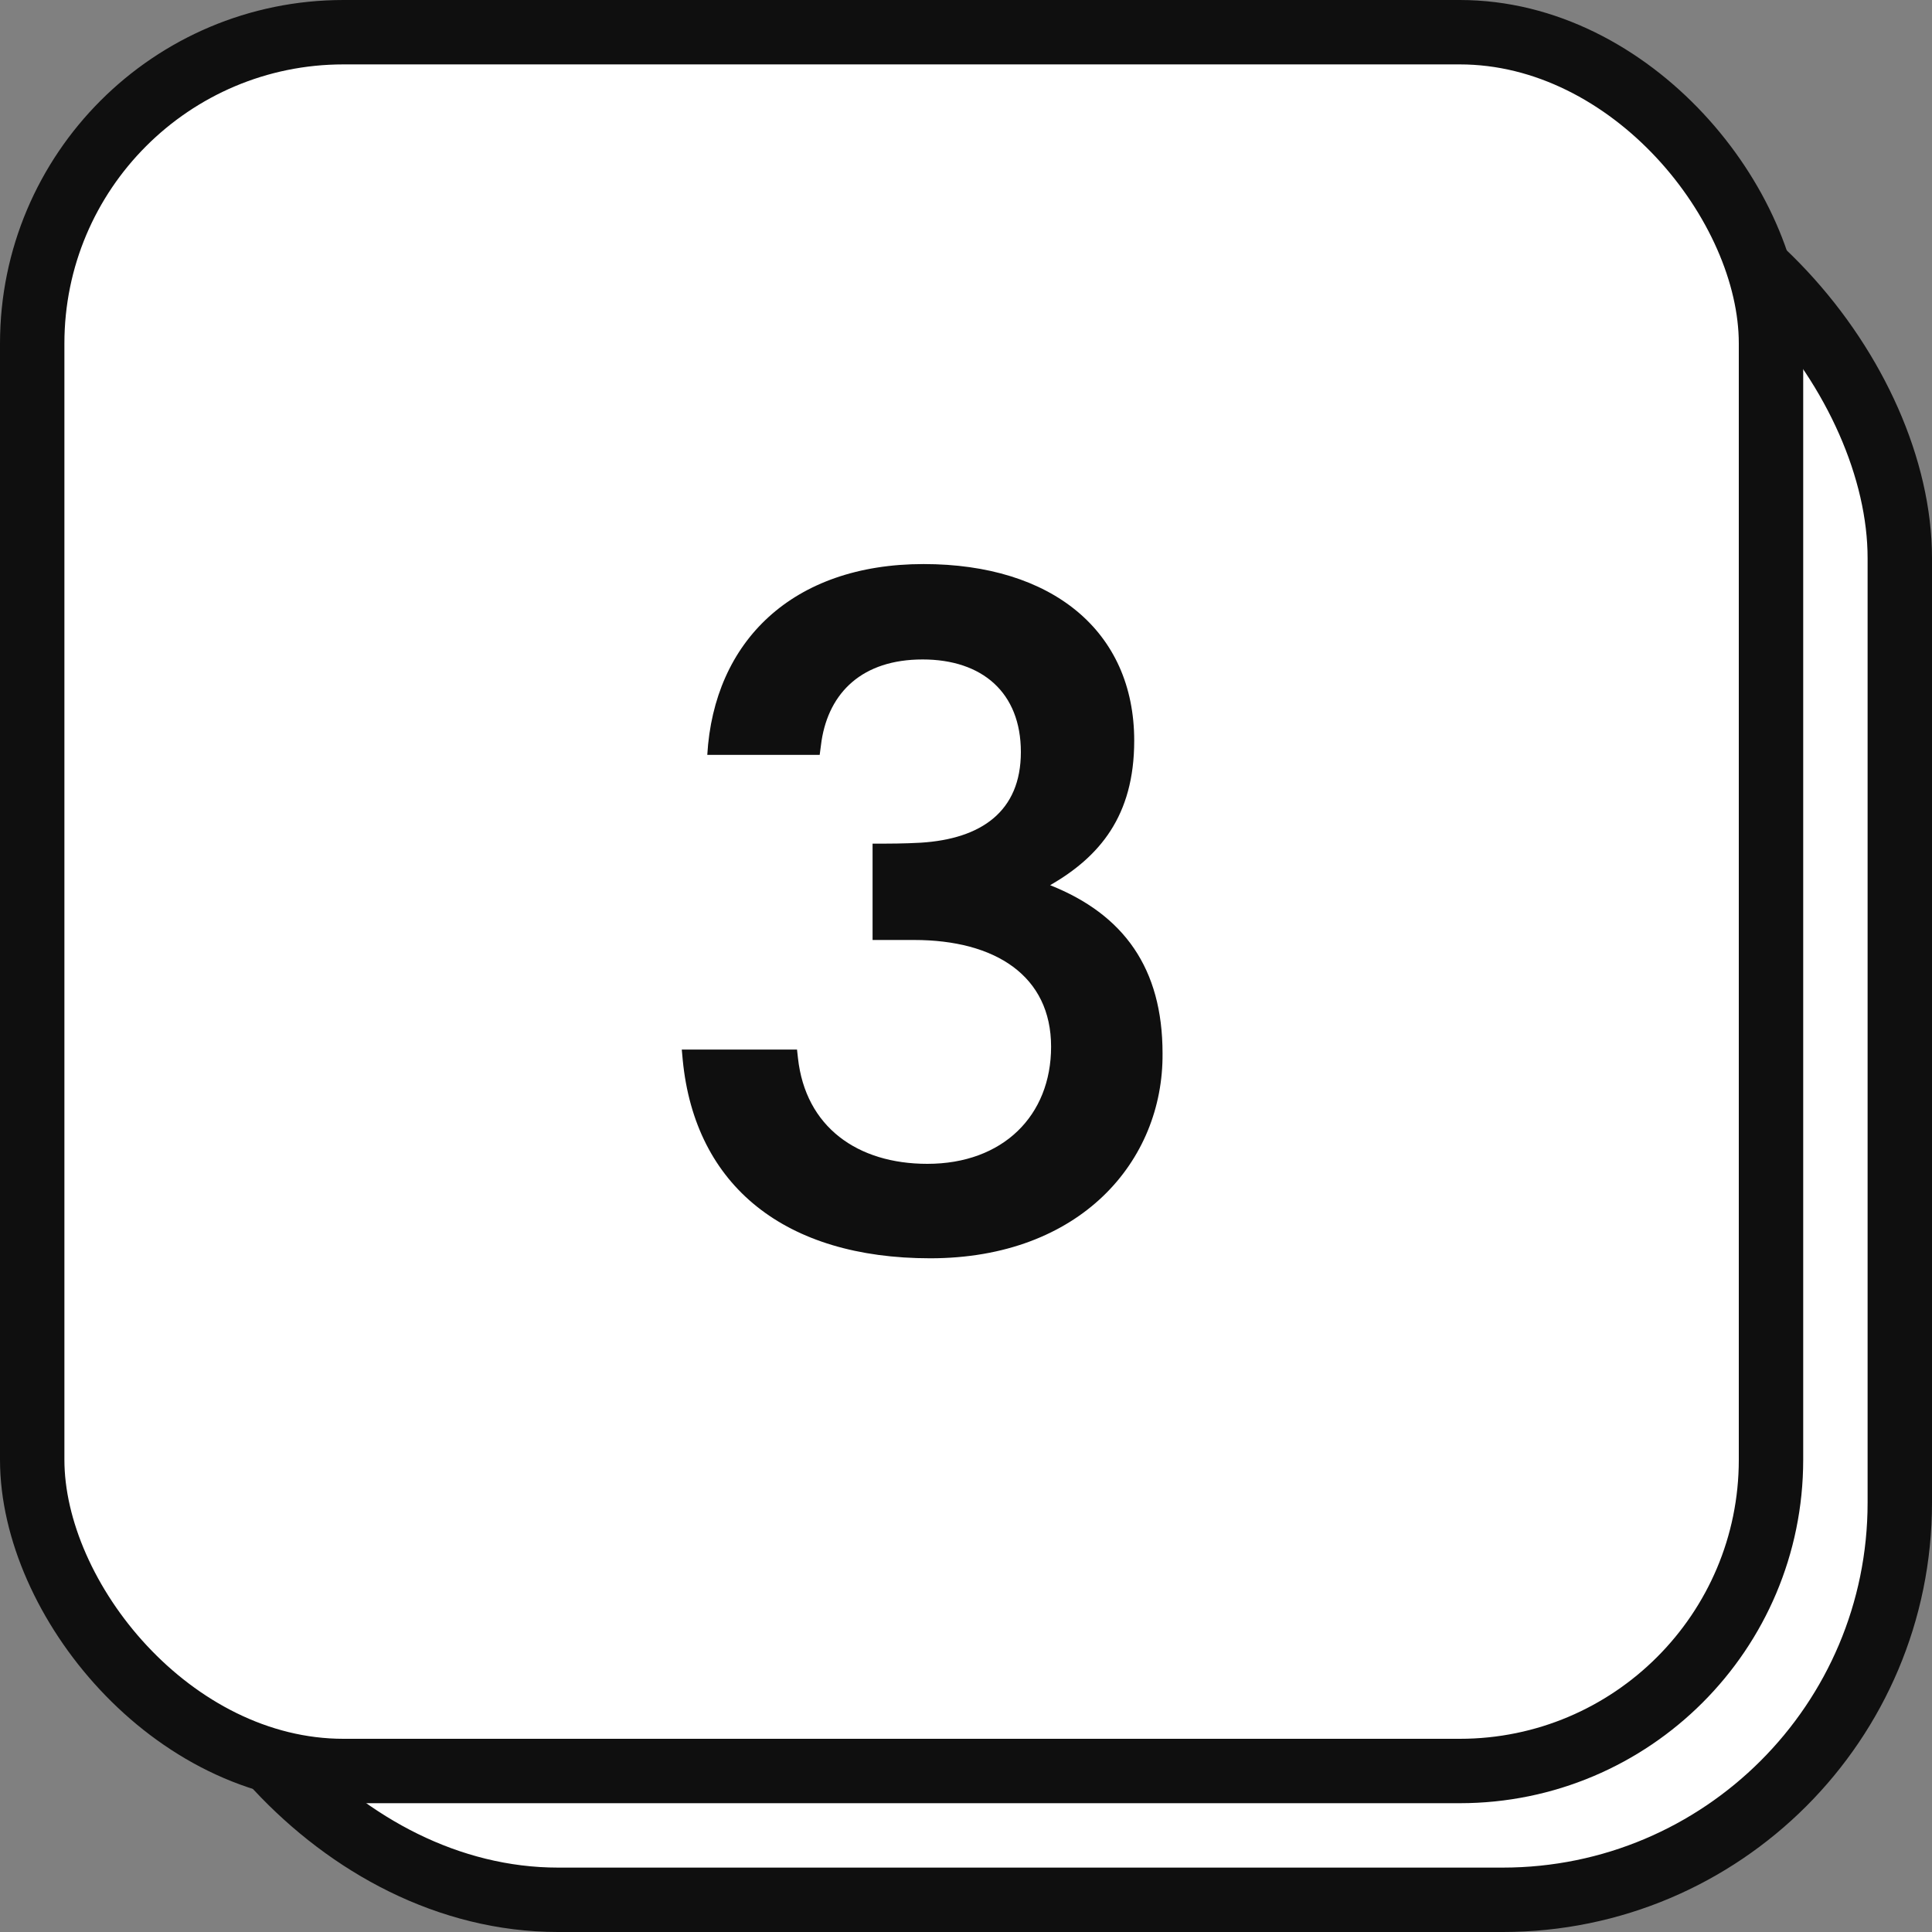 <?xml version="1.0" encoding="utf-8"?>
<svg xmlns="http://www.w3.org/2000/svg" width="45" height="45" viewBox="0 0 45 45" fill="none">
<rect x="0" y="0" width="45" height="45" fill="#808080" stroke="none"/>
<rect x="3.75" y="3.75" width="40.5" height="40.5" rx="9.25" fill="white" stroke="#0F0F0F" stroke-width="1.5"/>
<rect x="0.75" y="0.75" width="40.5" height="40.5" rx="7.25" fill="white" stroke="#0F0F0F" stroke-width="1.5"/>
<path d="M16.474 17.582C16.628 14.942 18.454 13.138 21.512 13.138C24.504 13.138 26.418 14.7 26.418 17.252C26.418 19.012 25.604 19.958 24.46 20.618C26.176 21.3 27.078 22.554 27.078 24.534C27.1 27.042 25.164 29.308 21.666 29.308C18.3 29.308 16.188 27.636 15.902 24.688L15.88 24.446H18.564L18.586 24.644C18.762 26.25 19.972 27.108 21.6 27.108C23.36 27.108 24.482 25.986 24.482 24.38C24.482 22.73 23.184 21.894 21.292 21.894H20.324V19.65C20.742 19.65 21.05 19.65 21.446 19.628C22.854 19.54 23.778 18.902 23.778 17.516C23.778 16.13 22.876 15.36 21.49 15.36C20.082 15.36 19.312 16.13 19.136 17.252L19.092 17.582H16.474Z" fill="#0F0F0F"/>
</svg>
